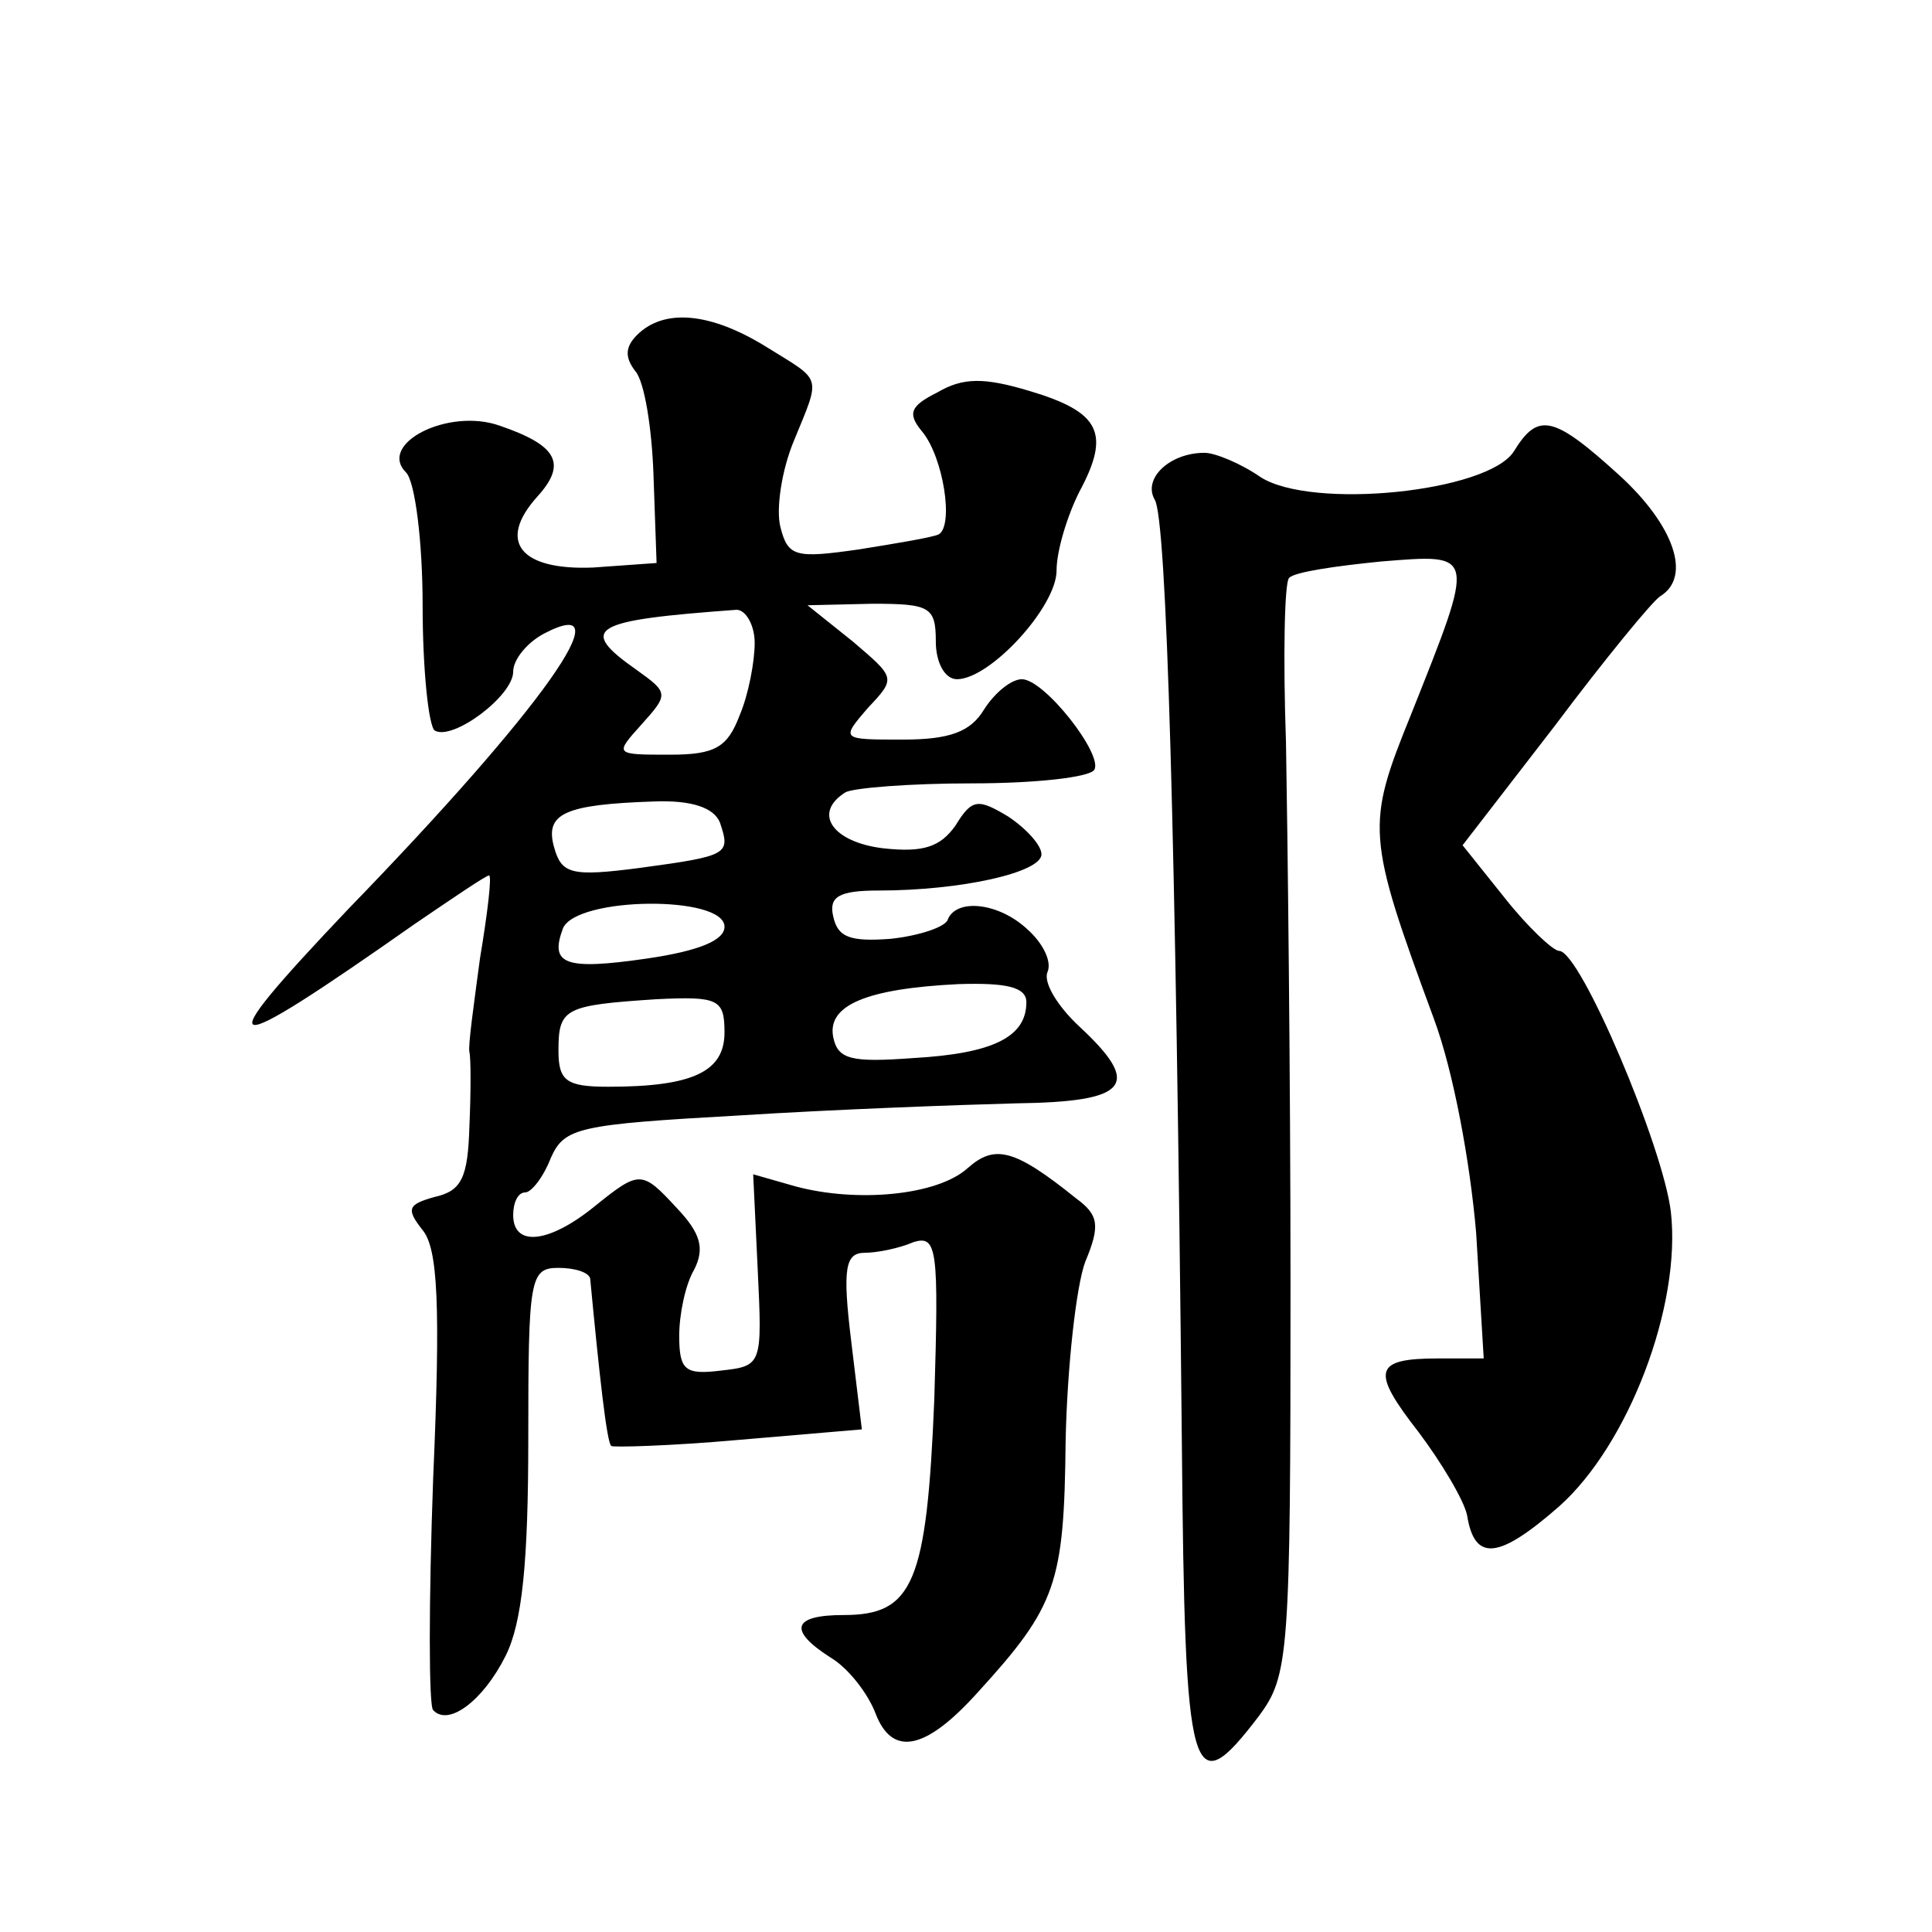 <?xml version="1.0" standalone="no"?>
<!DOCTYPE svg PUBLIC "-//W3C//DTD SVG 20010904//EN"
 "http://www.w3.org/TR/2001/REC-SVG-20010904/DTD/svg10.dtd">
<svg version="1.0" xmlns="http://www.w3.org/2000/svg"
 width="128pt" height="128pt" viewBox="0 0 128 128"
 preserveAspectRatio="xMidYMid meet">
<g transform="translate(0,128) scale(0.1,-0.1)"
fill="#0" stroke="none">
<path d="M422 1058 c-8 -8 -8 -15 -1 -24 6 -7 11 -38 12 -70 l2 -57 -42 -3 c-48
-2 -64 17 -37 47 20 22 13 34 -25 47 -34 12 -81 -12 -62 -31 6 -6 11 -46 11 -88
0 -43 4 -80 8 -83 12 -7 52 23 52 39 0 8 9 19 20 25 55 29 -1 -50 -129 -182 -95
-100 -87 -102 44 -10 25 17 47 32 49 32 2 0 -1 -25 -6 -55 -4 -30 -8 -58 -7 -62
1 -4 1 -27 0 -49 -1 -34 -5 -43 -23 -47 -18 -5 -19 -8 -8 -22 10 -12 12 -49 7 -164
-3 -82 -3 -152 0 -154 10 -11 33 6 48 36 11 22 15 62 15 144 0 106 1 113 20 113
11 0 20 -3 21 -7 6 -63 11 -109 14 -111 1 -1 39 0 84 4 l82 7 -7 58 c-6 49 -4 59
9 59 8 0 23 3 32 7 16 5 17 -4 14 -104 -5 -122 -14 -143 -60 -143 -34 0 -37 -10
-9 -28 12 -7 25 -24 30 -37 11 -29 33 -25 68 14 52 57 57 72 58 166 1 49 7 103
13 119 10 24 9 31 -6 42 -41 33 -54 36 -72 20 -20 -18 -73 -23 -114 -12 l-28 8
3 -63 c3 -63 3 -64 -24 -67 -24 -3 -28 0 -28 23 0 14 4 34 10 44 7 14 4 24 -11
40 -24 26 -25 26 -56 1 -30 -24 -53 -26 -53 -5 0 8 3 15 8 15 4 0 12 10 17 23 9
20 18 22 125 28 63 4 145 7 183 8 75 1 84 12 42 51 -14 13 -24 29 -21 36 3 7 -3
19 -13 28 -19 18 -47 21 -53 7 -1 -5 -19 -11 -38 -13 -27 -2 -35 1 -38 15 -3 13
4 17 30 17 55 0 108 12 108 24 0 6 -10 17 -22 25 -20 12 -24 12 -35 -6 -10 -14
-21 -18 -48 -15 -33 4 -47 23 -25 37 5 3 43 6 84 6 42 0 78 4 81 9 6 10 -33 60
-48 60 -7 0 -18 -9 -25 -20 -9 -15 -23 -20 -54 -20 -41 0 -41 0 -23 21 19 20 18
20 -10 44 l-30 24 43 1 c38 0 42 -2 42 -25 0 -14 6 -25 14 -25 22 0 66 48 66 72
0 13 7 36 15 52 21 39 14 53 -33 67 -30 9 -44 9 -61 -1 -18 -9 -20 -14 -10 -26
14 -17 21 -62 11 -68 -4 -2 -28 -6 -53 -10 -42 -6 -47 -5 -52 15 -3 12 1 38 9 57
18 44 19 39 -18 62 -37 23 -68 26 -86 8z m78 -204 c0 -12 -4 -34 -10 -48 -8 -21
-16 -26 -46 -26 -37 0 -37 0 -19 20 18 20 18 21 -3 36 -40 28 -30 33 66 40 6 0
12 -10 12 -22z m-23 -119 c7 -21 6 -22 -53 -30 -46 -6 -52 -4 -57 14 -6 22 7 28
66 30 25 1 40 -4 44 -14z m3 -69 c0 -9 -17 -16 -51 -21 -55 -8 -65 -4 -56 20 9
21 107 22 107 1z m200 -50 c0 -23 -22 -34 -75 -37 -41 -3 -50 -1 -53 14 -4 21 22
32 83 35 32 1 45 -2 45 -12z m-200 -20 c0 -26 -21 -36 -77 -36 -28 0 -33 4 -33
24 0 28 4 30 65 34 41 2 45 0 45 -22z M1003 981 c-17 -27 -134 -39 -168 -17 -13
9 -30 16 -37 16 -23 0 -41 -17 -33 -31 8 -12 14 -224 18 -624 2 -227 6 -241 51
-182 20 27 21 40 21 285 0 141 -2 303 -3 360 -2 57 -1 106 2 109 3 4 31 8 61 11
63 5 63 7 20 -101 -30 -74 -30 -80 15 -202 13 -35 24 -95 28 -142 l5 -83 -30 0
c-43 0 -45 -8 -13 -49 15 -20 30 -45 32 -55 5 -31 21 -29 61 6 46 41 81 133 74
195 -5 43 -60 173 -74 173 -4 0 -21 16 -36 35 l-28 35 61 79 c33 44 65 83 70 86
21 13 9 47 -27 80 -44 40 -54 42 -70 16z"/>
</g>
</svg>
